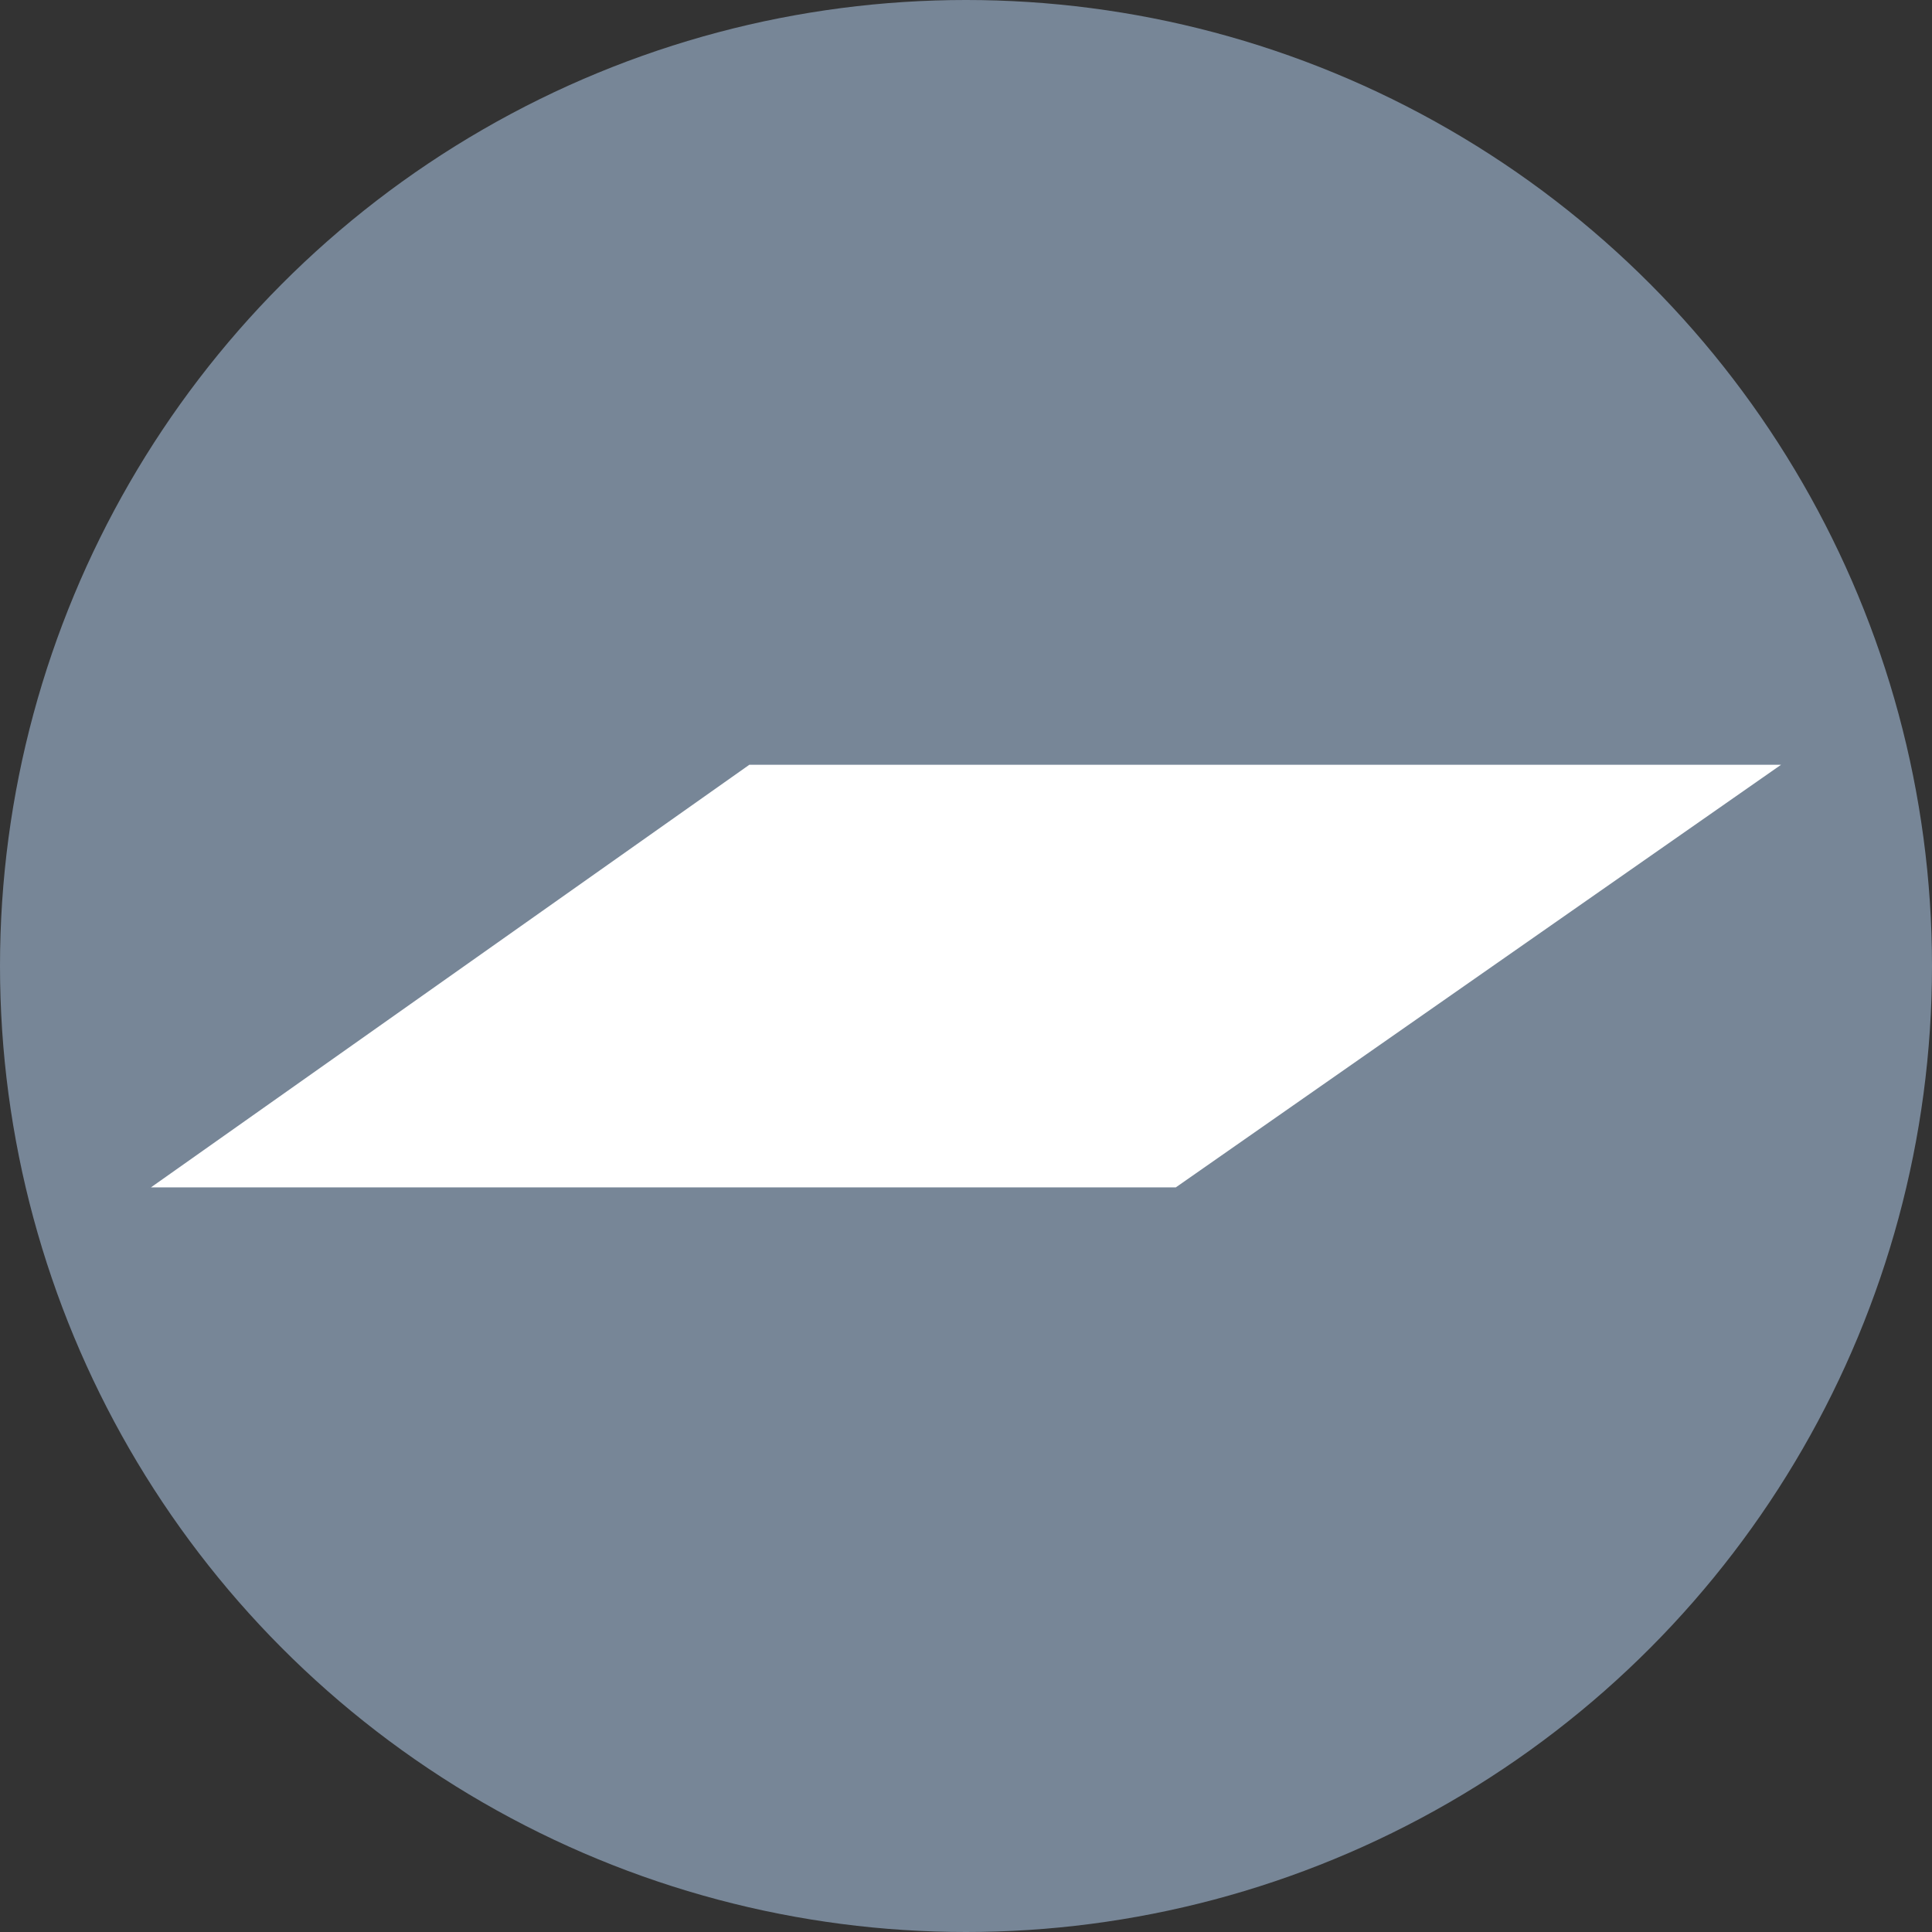 <?xml version="1.0" encoding="UTF-8"?> <svg xmlns="http://www.w3.org/2000/svg" width="80" height="80" viewBox="0 0 80 80" fill="none"><rect x="0" y="0" width="80" height="80" fill="#333333" stroke="none"/><circle cx="40" cy="40" r="40" fill="#778697"></circle><path d="M31.029 31.667L6.25 49.167H48.687L73.75 31.667H31.029Z" fill="white"></path></svg> 